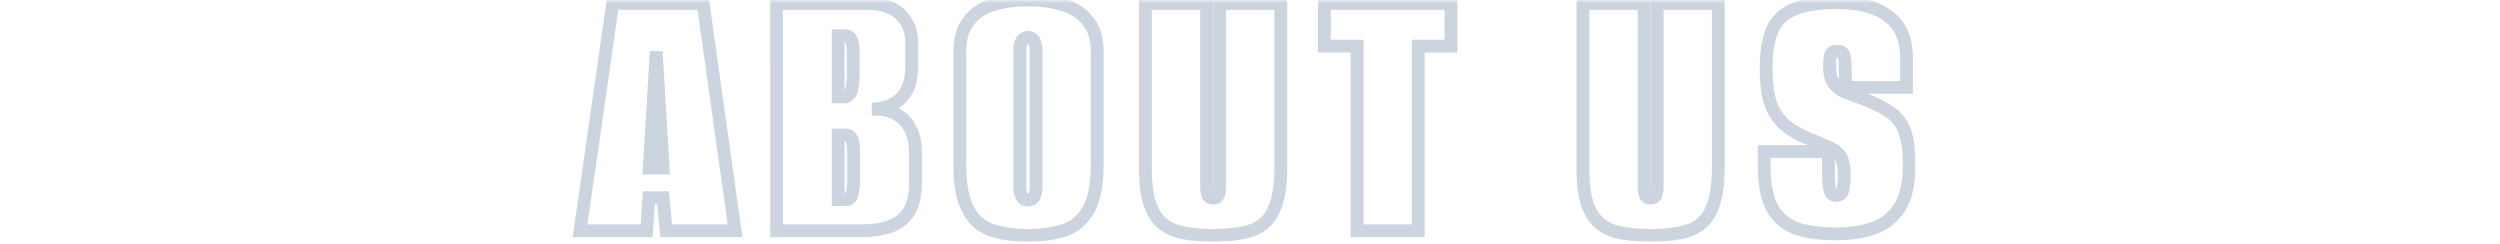 <svg width="390" height="38" fill="none" xmlns="http://www.w3.org/2000/svg"><mask id="a" style="mask-type:alpha" maskUnits="userSpaceOnUse" x="0" y="0" width="390" height="38"><path fill="#000" d="M0 0h390v38H0z"/></mask><g opacity=".2" mask="url(#a)"><mask id="b" maskUnits="userSpaceOnUse" x="89" y="-1" width="210" height="39" fill="#000"><path fill="#fff" d="M89-1h210v39H89z"/><path d="M90.487 36l5.1-35.46h14.1l4.98 35.46h-10.74l-.48-5.16h-2.22l-.36 5.16h-10.38zm10.8-9.78h2.16l-1.08-18.18-1.08 18.18zM121.158 36V.54h13.92c2.48 0 4.28.58 5.4 1.74 1.16 1.12 1.74 2.56 1.74 4.32v3.84c0 1-.14 1.94-.42 2.82-.28.84-.74 1.56-1.38 2.16-.4.4-.9.74-1.5 1.02-.6.24-1.24.4-1.92.48v.12c.56 0 1.1.08 1.62.24.56.16 1.16.46 1.8.9.72.52 1.3 1.26 1.74 2.22.44.92.66 2.08.66 3.48v4.62c0 1.88-.34 3.38-1.02 4.5-.68 1.08-1.66 1.86-2.94 2.34-1.28.44-2.82.66-4.62.66h-13.08zm9.6-4.86h1.2c.28 0 .5-.08.66-.24.16-.2.28-.52.36-.96.12-.48.18-1.14.18-1.98v-3.78c0-1.32-.1-2.16-.3-2.52-.2-.4-.52-.6-.96-.6h-1.14v10.08zm0-16.02h.96c.36 0 .68-.22.96-.66.28-.48.42-1.46.42-2.94V8.34c0-1.04-.1-1.76-.3-2.16-.2-.4-.52-.6-.96-.6h-1.08v9.54zm29.602 21.6c-2.12 0-3.98-.26-5.58-.78s-2.84-1.58-3.72-3.18c-.88-1.6-1.32-3.98-1.32-7.14V8.1c0-2 .44-3.58 1.32-4.74.88-1.2 2.12-2.06 3.72-2.58s3.46-.78 5.58-.78 3.98.26 5.58.78c1.64.52 2.92 1.38 3.84 2.58.92 1.16 1.38 2.74 1.38 4.74v17.46c0 3.2-.46 5.6-1.38 7.2-.92 1.6-2.2 2.66-3.84 3.18-1.6.52-3.46.78-5.58.78zm0-5.52c.24 0 .46-.06.66-.18.2-.16.34-.38.42-.66.12-.28.18-.6.18-.96V7.62c0-.36-.06-.68-.18-.96-.08-.28-.22-.48-.42-.6-.2-.16-.42-.24-.66-.24-.24 0-.46.08-.66.24-.16.12-.3.32-.42.6-.12.28-.18.6-.18.96V29.4c0 .36.06.68.18.96.12.28.26.5.42.66.2.12.42.18.66.18zm28.888 5.52c-1.6 0-3.06-.12-4.38-.36-1.28-.2-2.38-.64-3.3-1.32-.92-.68-1.64-1.72-2.16-3.12-.48-1.4-.72-3.3-.72-5.7V.54h9.54V29.1c0 .44.04.8.12 1.08.08.28.2.48.36.6.16.08.34.12.54.12s.38-.04.54-.12c.16-.12.28-.32.36-.6.08-.28.12-.64.12-1.08V.54h9.54v25.62c0 2.4-.26 4.32-.78 5.76-.48 1.4-1.18 2.44-2.1 3.12-.92.68-2.04 1.12-3.36 1.32-1.28.24-2.72.36-4.32.36zm22.461-.72V7.2h-5.1V.54h19.74V7.2h-5.1V36h-9.54zm45.787.72c-1.6 0-3.06-.12-4.38-.36-1.28-.2-2.38-.64-3.3-1.32-.92-.68-1.64-1.72-2.16-3.12-.48-1.4-.72-3.3-.72-5.7V.54h9.54V29.1c0 .44.04.8.12 1.08.08.28.2.48.36.6.16.08.34.12.54.12s.38-.04.54-.12c.16-.12.28-.32.36-.6.08-.28.12-.64.12-1.08V.54h9.54v25.62c0 2.4-.26 4.32-.78 5.76-.48 1.4-1.18 2.44-2.1 3.12-.92.68-2.04 1.12-3.36 1.32-1.28.24-2.72.36-4.32.36zm28.82-.24c-2.36 0-4.38-.28-6.06-.84-1.64-.6-2.9-1.66-3.78-3.18-.84-1.56-1.26-3.76-1.26-6.6v-2.22h10.02v3.06c0 1.08.04 1.9.12 2.46.12.52.26.88.42 1.08.2.16.44.24.72.24.44 0 .74-.2.9-.6.2-.44.3-1.34.3-2.7 0-1.28-.2-2.22-.6-2.82-.4-.6-1.08-1.1-2.04-1.5-.92-.4-2.18-.94-3.78-1.62-1.48-.68-2.64-1.48-3.48-2.4-.84-.96-1.44-2.1-1.8-3.42-.32-1.36-.48-2.94-.48-4.74 0-2.52.32-4.52.96-6 .68-1.52 1.82-2.6 3.42-3.24 1.6-.68 3.8-1.02 6.6-1.02 3.6 0 6.32.72 8.16 2.16 1.84 1.4 2.76 3.56 2.76 6.48v4.56h-9.54v-1.56c0-1.64-.06-2.72-.18-3.24-.08-.56-.44-.84-1.08-.84-.52 0-.86.18-1.02.54-.12.36-.18.98-.18 1.86 0 1.16.22 2.04.66 2.64.48.6 1.1 1.06 1.86 1.38.76.28 1.56.58 2.4.9 1.76.64 3.18 1.32 4.26 2.04 1.12.68 1.94 1.66 2.46 2.94.52 1.24.78 3.06.78 5.46 0 2.68-.46 4.82-1.38 6.42-.92 1.56-2.24 2.68-3.96 3.36-1.72.64-3.78.96-6.18.96z"/></mask><path d="M90.487 36l-.99-.142L89.334 37h1.154v-1zm5.1-35.46v-1h-.866l-.123.858.99.142zm14.1 0l.991-.14-.121-.86h-.87v1zm4.98 35.46v1h1.151l-.16-1.14-.991.14zm-10.74 0l-.995.093.084.907h.911v-1zm-.48-5.16l.996-.093-.084-.907h-.912v1zm-2.22 0v-1h-.932l-.065.93.997.07zm-.36 5.16v1h.933l.065-.93-.998-.07zm.42-9.78l-.998-.06-.063 1.06h1.061v-1zm2.16 0v1h1.062l-.063-1.06-.999.06zm-1.08-18.18l.999-.06h-1.997l.998.06zm-10.89 28.102l5.1-35.46-1.98-.284-5.1 35.46 1.98.284zm4.11-34.602h14.1v-2h-14.1v2zm13.11-.86l4.98 35.46 1.981-.28L110.678.4l-1.981.28zm5.97 34.32h-10.74v2h10.74v-2zm-9.744.907l-.48-5.16-1.991.186.48 5.16 1.991-.186zm-1.476-6.067h-2.22v2h2.22v-2zm-3.217.93l-.36 5.16 1.995.14.36-5.16-1.995-.14zm.637 4.23h-10.38v2h10.38v-2zm.42-7.78h2.16v-2h-2.16v2zm3.159-1.06l-1.08-18.18-1.997.12 1.08 18.18 1.997-.12zm-3.077-18.18l-1.08 18.18 1.997.12 1.08-18.18-1.997-.12zM121.158 36h-1v1h1v-1zm0-35.46v-1h-1v1h1zm19.32 1.74l-.719.695.012.012.013.012.694-.719zm1.32 10.98l.949.316.004-.013-.953-.303zm-1.38 2.16l-.684-.73-.012.011-.011.012.707.707zm-1.5 1.02l.372.928.026-.01.025-.012-.423-.906zm-1.92.48l-.117-.993-.883.104v.889h1zm0 .12h-1v1h1v-1zm1.62.24l-.294.956.01.003.009.002.275-.961zm1.8.9l.586-.81-.01-.008-.009-.006-.567.824zm1.74 2.22l-.909.417.004.007.003.007.902-.431zm-.36 12.6l.846.533.005-.007.004-.007-.855-.519zm-2.94 2.34l.325.946.013-.005.013-.005-.351-.936zm-8.1-4.2h-1v1h1v-1zm1.86-.24l.707.707.039-.04.035-.042-.781-.625zm.36-.96l-.97-.242-.008.031-.006.032.984.179zm-.12-8.28l-.894.447.009.02.011.019.874-.486zm-2.1-.6v-1h-1v1h1zm0-5.94h-1v1h1v-1zm1.92-.66l.844.537.01-.016.01-.017-.864-.504zm.12-8.28l-.894.447.894-.447zm-2.04-.6v-1h-1v1h1zm-8.6 30.42V.54h-2V36h2zm-1-34.46h13.92v-2h-13.92v2zm13.92 0c2.352 0 3.83.553 4.681 1.435l1.439-1.39c-1.389-1.438-3.512-2.045-6.12-2.045v2zM139.784 3c.946.913 1.434 2.084 1.434 3.6h2c0-2.004-.671-3.713-2.045-5.04L139.784 3zm1.434 3.6v3.84h2V6.6h-2zm0 3.84a8.23 8.23 0 01-.373 2.517l1.906.606c.314-.986.467-2.029.467-3.123h-2zm-.368 2.504a4.142 4.142 0 01-1.116 1.746l1.368 1.46a6.137 6.137 0 001.645-2.574l-1.897-.632zm-1.139 1.769c-.305.305-.704.582-1.216.82l.846 1.813a6.187 6.187 0 001.784-1.219l-1.414-1.414zm-1.164.799a6.512 6.512 0 01-1.666.415l.234 1.986a8.518 8.518 0 002.175-.544l-.743-1.857zm-2.549 1.408v.12h2v-.12h-2zm1 1.12c.463 0 .904.066 1.326.196l.588-1.912a6.474 6.474 0 00-1.914-.284v2zm1.345.201c.428.123.93.365 1.509.763l1.133-1.648c-.702-.482-1.4-.84-2.092-1.038l-.55 1.923zm1.49.75c.555.4 1.034.993 1.416 1.826l1.818-.834c-.498-1.087-1.179-1.975-2.063-2.614l-1.171 1.622zm1.423 1.84c.356.745.562 1.746.562 3.049h2c0-1.497-.234-2.816-.758-3.912l-1.804.863zm.562 3.049v4.62h2v-4.62h-2zm0 4.62c0 1.772-.322 3.071-.875 3.981l1.71 1.038c.808-1.33 1.165-3.031 1.165-5.019h-2zm-.866 3.967c-.555.882-1.354 1.528-2.445 1.937l.702 1.872c1.47-.55 2.63-1.465 3.435-2.743l-1.692-1.066zm-2.419 1.927c-1.147.395-2.571.606-4.295.606v2c1.877 0 3.533-.229 4.945-.714l-.65-1.892zm-4.295.606h-13.08v2h13.08v-2zm-3.48-2.86h1.2v-2h-1.2v2zm1.2 0c.479 0 .977-.143 1.367-.533l-1.414-1.414a.233.233 0 01.08-.053c.019-.007.013 0-.033 0v2zm1.441-.615c.314-.393.473-.908.563-1.406l-1.968-.358a2.31 2.31 0 01-.102.398c-.035.092-.058.121-.055.116l1.562 1.25zm.549-1.342c.149-.596.21-1.35.21-2.223h-2c0 .806-.059 1.373-.15 1.738l1.94.485zm.21-2.223v-3.78h-2v3.78h2zm0-3.78c0-.68-.025-1.264-.082-1.738-.052-.442-.144-.907-.344-1.268l-1.748.972s.059.134.106.532c.044.366.068.862.068 1.502h2zm-.405-2.967a2.083 2.083 0 00-.755-.851 2.05 2.05 0 00-1.1-.302v2a.19.19 0 01.053.005l-.013-.007c-.009-.006-.011-.01-.008-.006a.25.25 0 01.034.055l1.789-.894zm-1.855-1.153h-1.14v2h1.14v-2zm-2.14 1v10.08h2V21.06h-2zm1-4.94h.96v-2h-.96v2zm.96 0c.84 0 1.43-.535 1.804-1.123l-1.687-1.074a.764.764 0 01-.173.208c-.008.005-.004.001.011-.004a.149.149 0 01.045-.007v2zm1.824-1.156c.237-.407.365-.924.441-1.458.079-.553.115-1.22.115-1.986h-2c0 .713-.034 1.277-.095 1.704-.064.446-.146.659-.189.732l1.728 1.008zm.556-3.444V8.34h-2v3.18h2zm0-3.18c0-1.041-.09-1.976-.405-2.607l-1.789.894c.084.17.194.674.194 1.713h2zm-.405-2.607a2.083 2.083 0 00-.755-.851 2.05 2.05 0 00-1.1-.302v2a.19.19 0 01.053.005l-.013-.007c-.009-.005-.011-.01-.008-.006.004.005.017.02.034.055l1.789-.894zm-1.855-1.153h-1.08v2h1.08v-2zm-2.08 1v9.54h2V5.58h-2zm25.022 30.36l-.309.951.309-.951zm-3.72-3.18l.876-.482-.876.482zm0-29.4l.797.604.005-.006.005-.007-.807-.591zm3.72-2.58l-.309-.951.309.951zm11.16 0l-.309.951.007.002.302-.953zm3.84 2.58l-.793.608.005.007.005.006.783-.621zm0 29.4l-.867-.498.867.498zm-3.84 3.18l-.302-.953-.007.002.309.951zm-4.92-4.92l.515.858.057-.035.053-.042-.625-.781zm.42-.66l-.919-.394-.025.058-.017.061.961.275zm0-23.7l-.961.275.017.06.025.059.919-.394zm-.42-.6l-.624.78.052.043.058.034.514-.857zm-1.32 0l.6.8.013-.01.012-.01-.625-.78zm-.42.6l-.919-.394.919.394zm0 23.7l-.919.394.919-.394zm.42.66l-.707.707.087.087.106.064.514-.858zm.66 4.7c-2.041 0-3.793-.25-5.271-.731l-.618 1.902c1.722.56 3.69.829 5.889.829v-2zm-5.271-.731c-1.336-.434-2.384-1.313-3.153-2.71l-1.752.963c.991 1.802 2.424 3.043 4.287 3.649l.618-1.902zm-3.153-2.71c-.759-1.382-1.196-3.56-1.196-6.659h-2c0 3.221.443 5.803 1.444 7.622l1.752-.964zm-1.196-6.659V8.1h-2v17.52h2zm0-17.52c0-1.862.41-3.204 1.117-4.136l-1.593-1.208c-1.054 1.388-1.524 3.206-1.524 5.344h2zm1.127-4.149c.74-1.009 1.795-1.756 3.222-2.22l-.618-1.902c-1.772.576-3.197 1.549-4.217 2.94l1.613 1.182zm3.222-2.22c1.478-.48 3.23-.731 5.271-.731v-2c-2.199 0-4.167.27-5.889.829l.618 1.902zM160.36 1c2.041 0 3.793.25 5.271.731l.618-1.902c-1.722-.56-3.69-.829-5.889-.829v2zm5.278.733c1.473.467 2.57 1.22 3.349 2.235l1.587-1.216C169.513 1.367 168.05.4 166.242-.173l-.604 1.906zm3.359 2.248c.737.93 1.163 2.266 1.163 4.119h2c0-2.147-.494-3.971-1.596-5.361l-1.567 1.242zM170.16 8.1v17.46h2V8.1h-2zm0 17.46c0 3.137-.456 5.327-1.247 6.701l1.734.997c1.05-1.825 1.513-4.435 1.513-7.698h-2zm-1.247 6.701c-.805 1.4-1.892 2.287-3.275 2.726l.604 1.906c1.897-.601 3.37-1.835 4.405-3.635l-1.734-.997zm-3.282 2.728c-1.478.48-3.23.731-5.271.731v2c2.199 0 4.167-.27 5.889-.829l-.618-1.902zM160.36 32.2a2.26 2.26 0 001.175-.323l-1.029-1.714a.26.26 0 01-.146.037v2zm1.285-.4c.384-.306.628-.714.757-1.165l-1.923-.55c-.031.11-.067.141-.083.154l1.249 1.562zm.714-1.046a3.4 3.4 0 00.261-1.354h-2c0 .249-.041.431-.099.566l1.838.788zm.261-1.354V7.62h-2V29.4h2zm0-21.78a3.4 3.4 0 00-.261-1.354l-1.838.788c.058.135.099.317.099.566h2zm-.218-1.235c-.132-.46-.399-.902-.867-1.182l-1.029 1.714a.152.152 0 01-.032-.024.1.1 0 01-.018-.02c-.005-.006.007.008.023.062l1.923-.55zm-.757-1.106a2.033 2.033 0 00-1.285-.459v2h.005l.005.003a.195.195 0 01.026.018l1.249-1.562zm-1.285-.459c-.483 0-.92.168-1.284.46l1.249 1.56a.207.207 0 01.025-.017l.005-.003h.005v-2zm-1.26.44c-.355.266-.583.643-.739 1.006l1.838.788c.04-.092.073-.149.095-.18.023-.032.027-.03.006-.014l-1.2-1.6zm-.739 1.006a3.416 3.416 0 00-.261 1.354h2c0-.249.042-.431.099-.566l-1.838-.788zM158.1 7.62V29.4h2V7.62h-2zm0 21.78c0 .471.079.929.261 1.354l1.838-.788a1.442 1.442 0 01-.099-.566h-2zm.261 1.354c.154.359.357.698.632.973l1.414-1.414a1.157 1.157 0 01-.208-.347l-1.838.788zm.825 1.123c.36.216.759.323 1.174.323v-2a.26.26 0 01-.145-.037l-1.029 1.715zm25.682 4.483l.179-.984-.012-.002-.013-.002-.154.988zm-3.3-1.32l.594-.804-.594.804zm-2.16-3.12l-.946.324.004.012.004.012.938-.348zm-.72-31.38v-1h-1v1h1zm9.54 0h1v-1h-1v1zm.12 29.64l-.962.275.962-.275zm.36.6l-.6.8.072.054.081.04.447-.894zm1.08 0l.447.894.081-.04.072-.054-.6-.8zm.36-.6l-.962-.275.962.275zm.12-29.64v-1h-1v1h1zm9.54 0h1v-1h-1v1zm-.78 31.38l-.941-.34-.002.008-.003.008.946.324zm-2.1 3.12l-.595-.804.595.804zm-3.36 1.32l-.15-.989-.017.003-.017.003.184.983zm-4.32-.64c-1.551 0-2.95-.116-4.201-.344l-.358 1.968c1.389.252 2.91.376 4.559.376v-2zm-4.226-.348c-1.142-.178-2.086-.564-2.86-1.136l-1.189 1.608c1.067.788 2.322 1.282 3.741 1.504l.308-1.976zm-2.86-1.136c-.722-.534-1.344-1.392-1.817-2.664l-1.875.696c.568 1.527 1.386 2.75 2.503 3.576l1.189-1.608zm-1.808-2.64c-.429-1.251-.666-3.027-.666-5.376h-2c0 2.45.243 4.475.774 6.024l1.892-.648zm-.666-5.376V.54h-2v25.68h2zm-1-24.68h9.54v-2h-9.54v2zm8.54-1V29.1h2V.54h-2zm0 28.56c0 .49.043.952.158 1.355l1.923-.55c-.045-.157-.081-.416-.081-.805h-2zm.158 1.355c.114.397.324.826.722 1.125l1.2-1.6c.039.03.052.053.047.046a.588.588 0 01-.046-.12l-1.923.549zm.875 1.22c.314.157.65.225.987.225v-2c-.063 0-.087-.012-.093-.014l-.894 1.788zm.987.225c.337 0 .673-.068.987-.226l-.894-1.788c-.006.002-.03.014-.093.014v2zm1.14-.32c.398-.299.608-.728.721-1.125l-1.923-.55a.479.479 0 01-.046.12c-.004.008.009-.016.048-.045l1.2 1.6zm.721-1.125c.115-.403.159-.864.159-1.355h-2c0 .39-.037.648-.082.805l1.923.55zm.159-1.355V.54h-2V29.1h2zm-1-27.56h9.54v-2h-9.54v2zm8.54-1v25.62h2V.54h-2zm0 25.62c0 2.342-.256 4.133-.721 5.42l1.881.68c.576-1.593.84-3.642.84-6.1h-2zm-.726 5.436c-.433 1.264-1.034 2.111-1.749 2.64l1.189 1.608c1.125-.831 1.925-2.064 2.452-3.6l-1.892-.648zm-1.749 2.64c-.768.568-1.729.956-2.915 1.135l.3 1.978c1.454-.22 2.733-.713 3.804-1.505l-1.189-1.608zm-2.949 1.141c-1.208.226-2.585.343-4.136.343v2c1.648 0 3.152-.123 4.504-.377l-.368-1.966zm18.325.623h-1v1h1v-1zm0-28.8h1v-1h-1v1zm-5.1 0h-1v1h1v-1zm0-6.66v-1h-1v1h1zm19.74 0h1v-1h-1v1zm0 6.66v1h1v-1h-1zm-5.1 0v-1h-1v1h1zm0 28.8v1h1v-1h-1zm-8.54 0V7.2h-2V36h2zm-1-29.8h-5.1v2h5.1v-2zm-4.1 1V.54h-2V7.2h2zm-1-5.66h19.74v-2h-19.74v2zm18.74-1V7.2h2V.54h-2zm1 5.66h-5.1v2h5.1v-2zm-6.1 1V36h2V7.2h-2zm1 27.8h-9.54v2h9.54v-2zm31.867 1.36l.178-.984-.012-.002-.012-.002-.154.988zm-3.3-1.32l.594-.804-.594.804zm-2.16-3.12l-.946.324.004.012.004.012.938-.348zm-.72-31.38v-1h-1v1h1zm9.54 0h1v-1h-1v1zm.12 29.64l-.962.275.962-.275zm.36.6l-.6.8.072.054.08.04.448-.894zm1.08 0l.447.894.08-.04.073-.054-.6-.8zm.36-.6l-.962-.275.962.275zm.12-29.64v-1h-1v1h1zm9.54 0h1v-1h-1v1zm-.78 31.38l-.941-.34-.003.008-.002.008.946.324zm-2.1 3.12l-.595-.804.595.804zm-3.36 1.32l-.15-.989-.018.003-.017.003.185.983zm-4.32-.64c-1.552 0-2.951-.116-4.202-.344l-.357 1.968c1.389.252 2.91.376 4.559.376v-2zm-4.226-.348c-1.142-.178-2.086-.564-2.86-1.136l-1.189 1.608c1.066.788 2.322 1.282 3.74 1.504l.309-1.976zm-2.86-1.136c-.723-.534-1.344-1.392-1.817-2.664l-1.875.696c.567 1.527 1.386 2.75 2.503 3.576l1.189-1.608zm-1.809-2.64c-.428-1.251-.665-3.027-.665-5.376h-2c0 2.45.243 4.475.774 6.024l1.891-.648zm-.665-5.376V.54h-2v25.68h2zm-1-24.68h9.54v-2h-9.54v2zm8.54-1V29.1h2V.54h-2zm0 28.56c0 .49.043.952.158 1.355l1.923-.55c-.045-.157-.081-.416-.081-.805h-2zm.158 1.355c.114.397.323.826.722 1.125l1.2-1.6c.039.03.051.053.047.046a.588.588 0 01-.046-.12l-1.923.549zm.874 1.22c.315.157.651.225.988.225v-2c-.064 0-.088-.012-.093-.014l-.895 1.788zm.988.225c.336 0 .672-.068.987-.226l-.895-1.788c-.005.002-.029.014-.092.014v2zm1.14-.32c.398-.299.607-.728.721-1.125l-1.923-.55a.528.528 0 01-.046.12c-.004.008.008-.016.048-.045l1.2 1.6zm.721-1.125c.115-.403.159-.864.159-1.355h-2c0 .39-.037.648-.082.805l1.923.55zm.159-1.355V.54h-2V29.1h2zm-1-27.56h9.54v-2h-9.54v2zm8.54-1v25.62h2V.54h-2zm0 25.62c0 2.342-.256 4.133-.721 5.42l1.881.68c.575-1.593.84-3.642.84-6.1h-2zm-.726 5.436c-.434 1.264-1.034 2.111-1.749 2.64l1.189 1.608c1.125-.831 1.925-2.064 2.451-3.6l-1.891-.648zm-1.749 2.64c-.769.568-1.729.956-2.915 1.135l.299 1.978c1.454-.22 2.734-.713 3.805-1.505l-1.189-1.608zm-2.95 1.141c-1.207.226-2.584.343-4.135.343v2c1.648 0 3.151-.123 4.504-.377l-.369-1.966zm18.625.263l-.343.94.013.004.014.005.316-.949zm-3.78-3.18l-.88.474.007.014.008.013.865-.501zm-1.26-8.82v-1h-1v1h1zm10.02 0h1v-1h-1v1zm.12 5.52l-.99.141.006.043.01.04.974-.224zm.42 1.08l-.781.625.07.087.086.069.625-.781zm1.62-.36l-.91-.414-.01.021-.008.022.928.371zm-2.34-7.02l-.399.917.007.003.008.003.384-.923zm-3.78-1.62l-.417.909.013.006.013.005.391-.92zm-3.48-2.4l-.752.659.007.008.007.007.738-.674zm-1.8-3.42l-.973.229.004.017.004.017.965-.263zm.48-10.74l-.913-.408-.005.011.918.397zm3.42-3.24l.372.928.009-.003.01-.005-.391-.92zm14.76 1.14l-.616.788.011.008.605-.796zm2.76 11.04v1h1v-1h-1zm-9.54 0h-1v1h1v-1zm-.18-4.8l-.99.141.006.042.01.042.974-.225zm-2.1-.3l-.914-.406-.019.044-.016.046.949.316zm.48 4.5l-.806.591.012.017.013.017.781-.625zm1.86 1.38l-.388.922.021.009.021.007.346-.938zm2.4.9l-.356.934.007.003.007.003.342-.94zm4.26 2.04l-.555.832.018.012.018.01.519-.854zm2.46 2.94l-.926.376.004.01.922-.386zm-.6 11.88l.862.508.005-.01-.867-.498zm-3.96 3.36l.349.937.009-.003.01-.004-.368-.93zm-6.18-.04c-2.286 0-4.193-.272-5.744-.789l-.632 1.898c1.809.603 3.942.891 6.376.891v-2zm-5.716-.78c-1.419-.518-2.495-1.422-3.258-2.741l-1.731 1.002c.996 1.721 2.44 2.937 4.302 3.618l.687-1.878zm-3.243-2.714c-.728-1.352-1.141-3.362-1.141-6.126h-2c0 2.916.428 5.306 1.38 7.074l1.761-.948zm-1.141-6.126v-2.22h-2v2.22h2zm-1-1.22h4.98v-2h-4.98v2zm4.98 0h5.04v-2h-5.04v2zm4.04-1v3.06h2v-3.06h-2zm0 3.06c0 1.093.04 1.97.13 2.601l1.98-.282c-.07-.489-.11-1.252-.11-2.319h-2zm.146 2.685c.125.541.303 1.092.613 1.48l1.562-1.25c.007.009-.024-.03-.074-.157a3.987 3.987 0 01-.152-.523l-1.949.45zm.769 1.636a2.12 2.12 0 001.345.459v-2c-.075 0-.089-.016-.095-.02l-1.25 1.56zm1.345.459a1.97 1.97 0 001.11-.318c.349-.233.578-.56.719-.91l-1.857-.743c-.011.026-.017.032-.012.025l.015-.016a.214.214 0 01.052-.035l.016-.006c.004-.001-.008.003-.043.003v2zm1.811-1.186c.166-.367.255-.828.308-1.309.056-.5.081-1.104.081-1.805h-2c0 .66-.024 1.184-.069 1.585-.046.42-.108.628-.141.701l1.821.828zm.389-3.114c0-1.344-.202-2.526-.768-3.375l-1.664 1.11c.235.351.432 1.049.432 2.265h2zm-.768-3.375c-.548-.822-1.422-1.424-2.487-1.868l-.769 1.846c.854.356 1.34.754 1.592 1.132l1.664-1.11zm-2.473-1.862a501.36 501.36 0 00-3.788-1.623l-.782 1.84c1.599.68 2.856 1.219 3.772 1.617l.798-1.834zm-3.761-1.612c-1.394-.64-2.433-1.37-3.159-2.165l-1.477 1.348c.953 1.044 2.235 1.915 3.801 2.635l.835-1.818zm-3.145-2.15c-.733-.837-1.265-1.84-1.588-3.024l-1.93.526c.397 1.456 1.066 2.733 2.013 3.816l1.505-1.317zm-1.579-2.99c-.299-1.267-.454-2.767-.454-4.511h-2c0 1.856.165 3.516.507 4.969l1.947-.458zm-.454-4.511c0-2.452.314-4.299.878-5.603l-1.836-.794c-.716 1.656-1.042 3.81-1.042 6.397h2zm.873-5.592c.57-1.273 1.51-2.172 2.879-2.72l-.743-1.856c-1.832.732-3.172 1.993-3.962 3.76l1.826.816zm2.898-2.728c1.424-.605 3.471-.94 6.209-.94v-2c-2.862 0-5.215.345-6.991 1.1l.782 1.84zm6.209-.94c3.491 0 5.952.702 7.544 1.948l1.232-1.576C293.184.158 290.205-.58 286.496-.58v2zm7.555 1.956c1.527 1.162 2.365 2.986 2.365 5.684h2c0-3.142-1.002-5.638-3.154-7.276l-1.211 1.592zm2.365 5.684v4.56h2V9.06h-2zm1 3.56h-4.8v2h4.8v-2zm-4.8 0h-4.74v2h4.74v-2zm-3.74 1v-1.56h-2v1.56h2zm0-1.56c0-1.618-.055-2.815-.205-3.465l-1.949.45c.09.39.154 1.353.154 3.015h2zm-.19-3.381c-.067-.472-.275-.943-.706-1.278-.414-.322-.909-.421-1.364-.421v2a.62.62 0 01.158.015c.017.005.004.004-.022-.016a.216.216 0 01-.054-.062c-.007-.014.001-.004.008.044l1.98-.282zm-2.07-1.699c-.368 0-.757.063-1.113.251a1.824 1.824 0 00-.821.883l1.828.812a.188.188 0 01-.071.073c-.016.008.025-.019.177-.019v-2zm-1.969 1.224c-.176.528-.231 1.293-.231 2.176h2c0-.877.065-1.352.129-1.544l-1.898-.632zm-.231 2.176c0 1.262.235 2.388.854 3.231l1.613-1.182c-.262-.357-.467-.99-.467-2.049h-2zm.879 3.265a5.639 5.639 0 002.253 1.677l.776-1.844c-.618-.26-1.099-.622-1.467-1.083l-1.562 1.25zm2.295 1.693c.757.279 1.553.578 2.39.897l.712-1.87a231.68 231.68 0 00-2.41-.903l-.692 1.876zm2.404.902c1.715.623 3.056 1.271 4.047 1.932l1.11-1.664c-1.169-.78-2.668-1.491-4.473-2.148l-.684 1.88zm4.083 1.955c.926.562 1.609 1.369 2.053 2.461l1.853-.752c-.597-1.468-1.554-2.62-2.868-3.419l-1.038 1.71zm2.057 2.472c.443 1.056.702 2.718.702 5.073h2c0-2.445-.261-4.423-.858-5.847l-1.844.774zm.702 5.073c0 2.58-.445 4.527-1.247 5.922l1.734.996c1.038-1.805 1.513-4.137 1.513-6.918h-2zm-1.241 5.912c-.805 1.364-1.949 2.338-3.466 2.938l.735 1.86c1.922-.76 3.418-2.026 4.454-3.782l-1.723-1.016zm-3.448 2.93c-1.58.589-3.515.898-5.831.898v2c2.485 0 4.669-.33 6.529-1.023l-.698-1.874z" fill="#022A64" mask="url(#b)"/></g></svg>